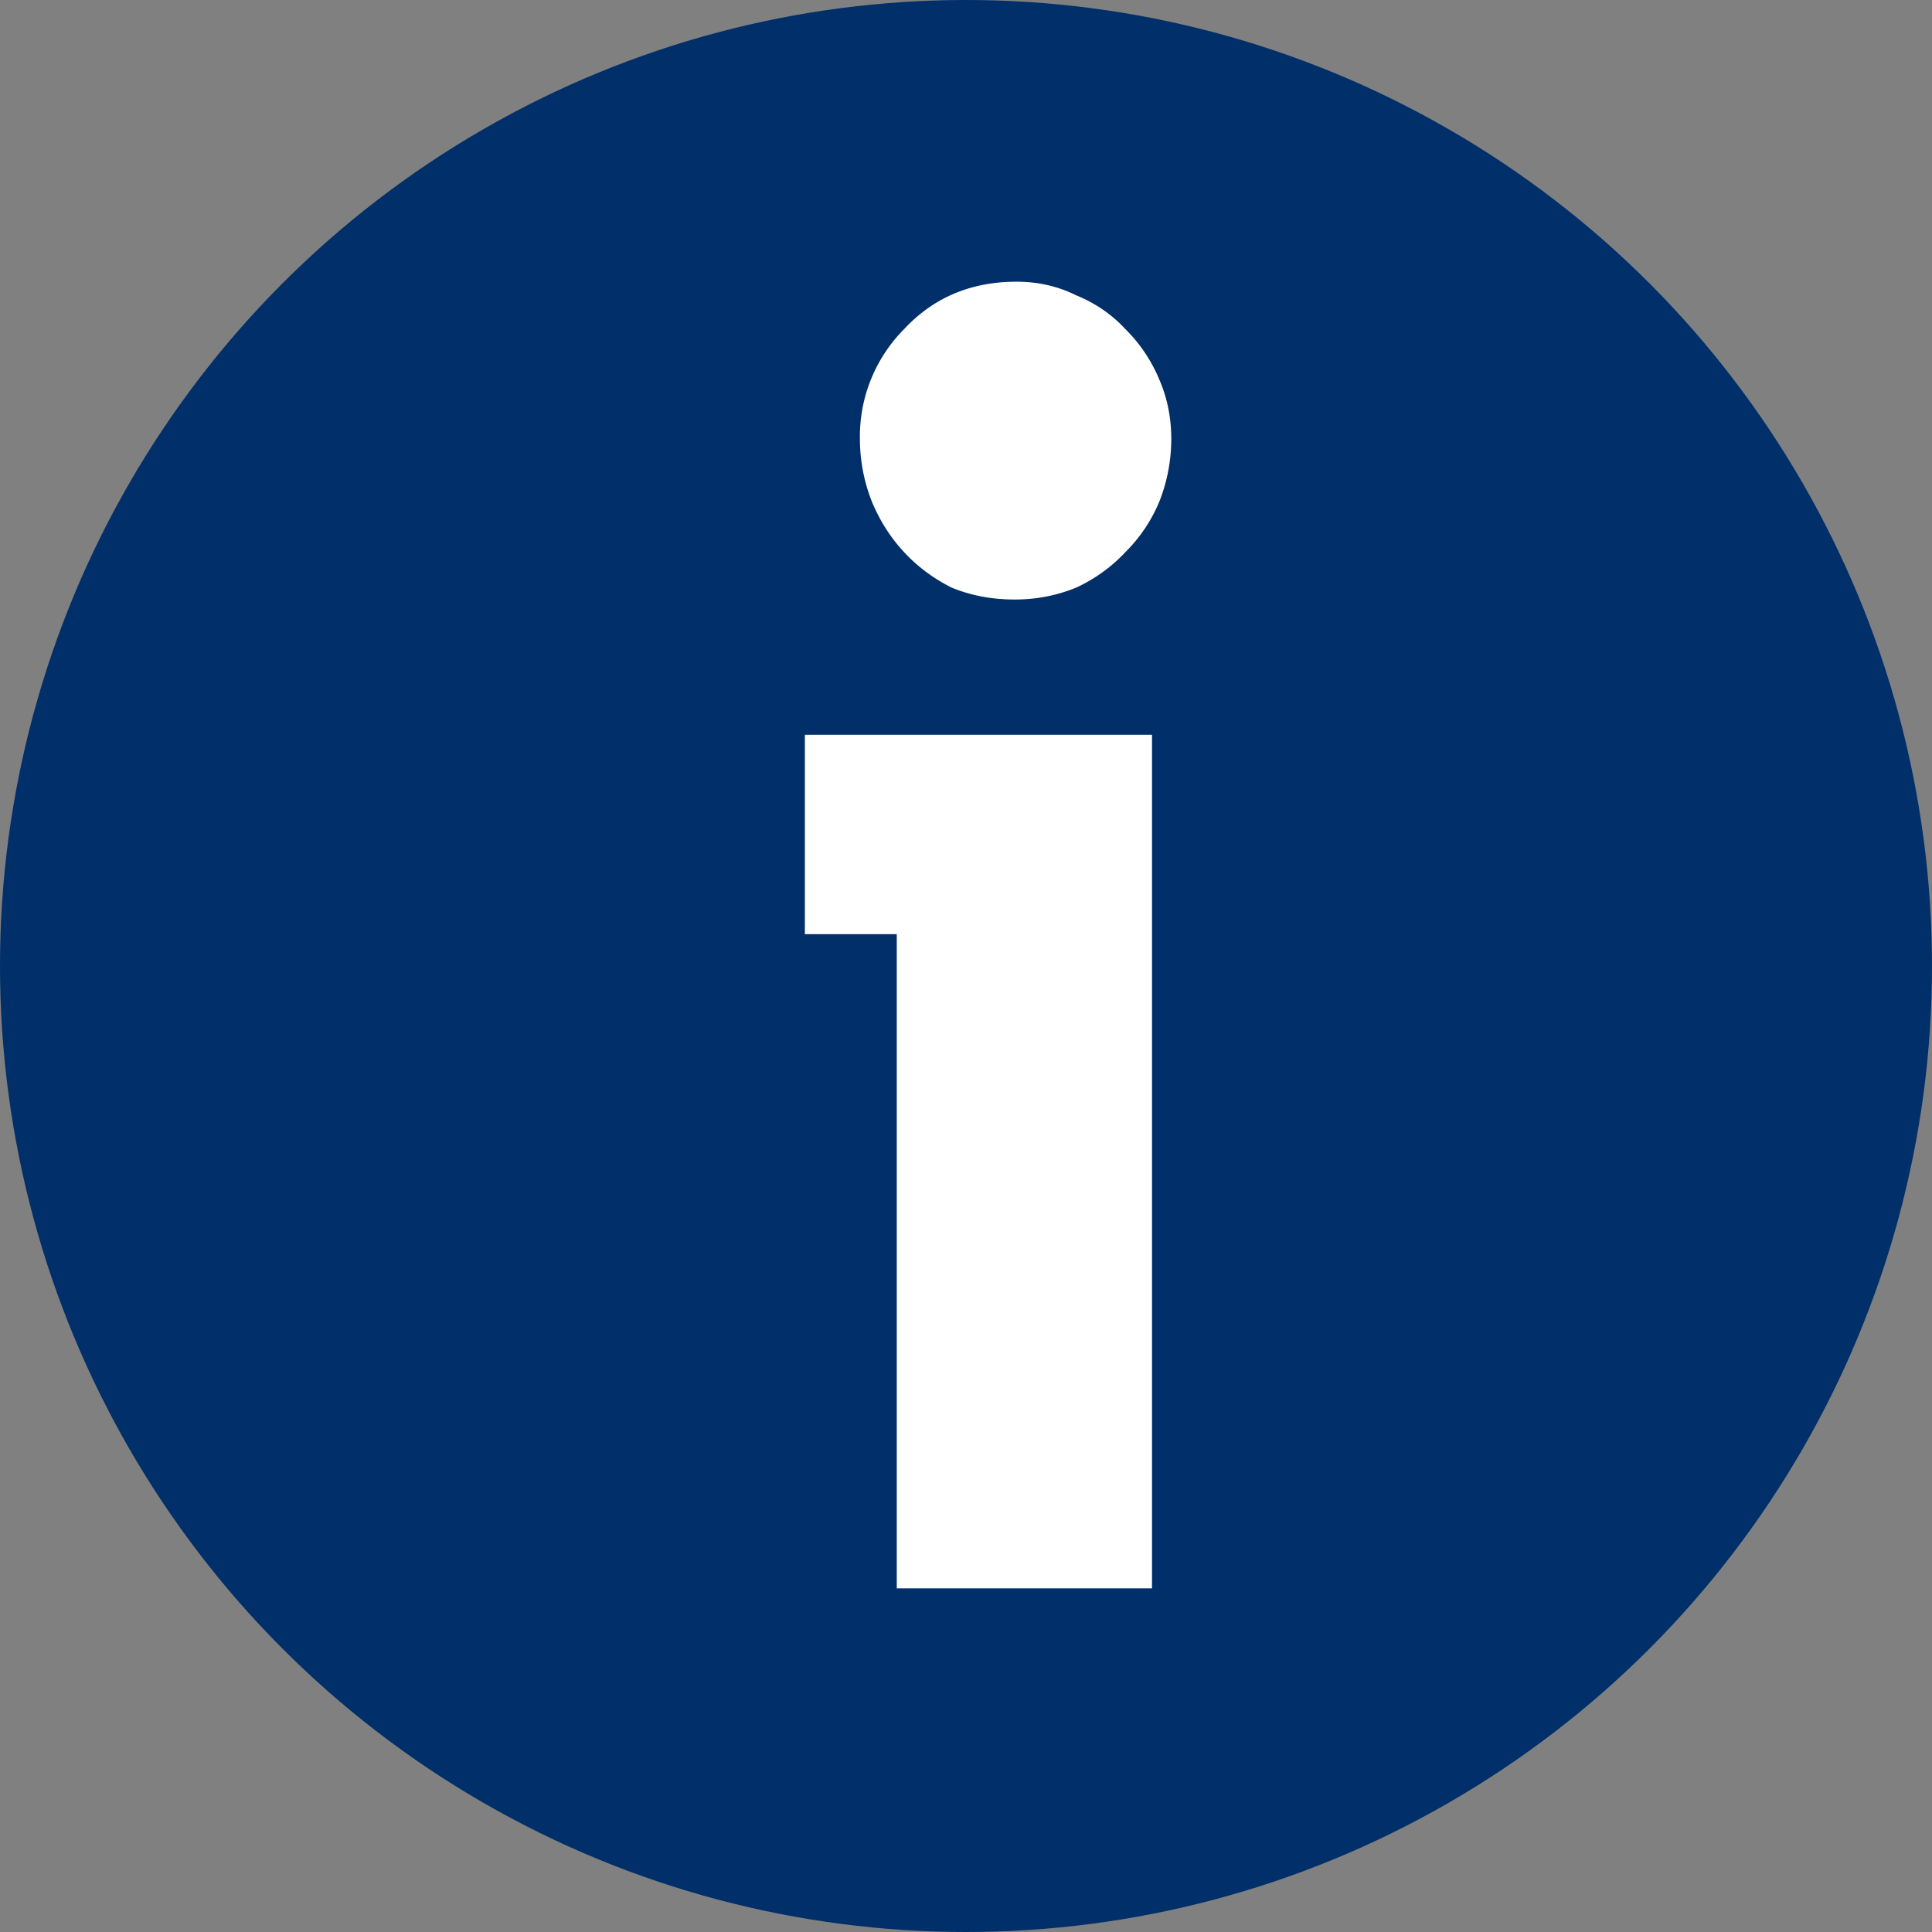 <?xml version="1.0" encoding="UTF-8" standalone="no"?><svg xmlns="http://www.w3.org/2000/svg" xmlns:xlink="http://www.w3.org/1999/xlink" fill="#000000" height="32" preserveAspectRatio="xMidYMid meet" version="1" viewBox="0.0 0.0 32.0 32.0" width="32" zoomAndPan="magnify">
 <rect x="0.0" y="0.0" width="32.0" height="32.0" fill="#808080" stroke="none"/>
 <g id="change1_1"><circle cx="16" cy="16" fill="#002f69" r="16"/></g>
 <g id="change2_1"><path d="m14.853 26.308v-10.835h-1.522v-3.303h5.75v14.138h-4.227m4.546-19.038a2.82 2.82 0 0 1 -0.197 1.036c-0.132 0.317-0.32 0.597-0.564 0.84a2.61 2.61 0 0 1 -0.817 0.588c-0.32 0.13-0.658 0.196-1.014 0.196-0.376 0-0.723-0.065-1.043-0.196-0.3-0.15-0.564-0.345-0.79-0.588s-0.404-0.523-0.535-0.84a2.82 2.82 0 0 1 -0.197 -1.036 2.52 2.52 0 0 1 0.733 -1.82c0.488-0.523 1.108-0.784 1.86-0.784 0.357 0 0.686 0.075 0.986 0.224 0.32 0.13 0.592 0.317 0.817 0.56a2.55 2.55 0 0 1 0.564 0.84c0.13 0.3 0.197 0.625 0.197 0.98" fill="#ffffff"/></g>
</svg>